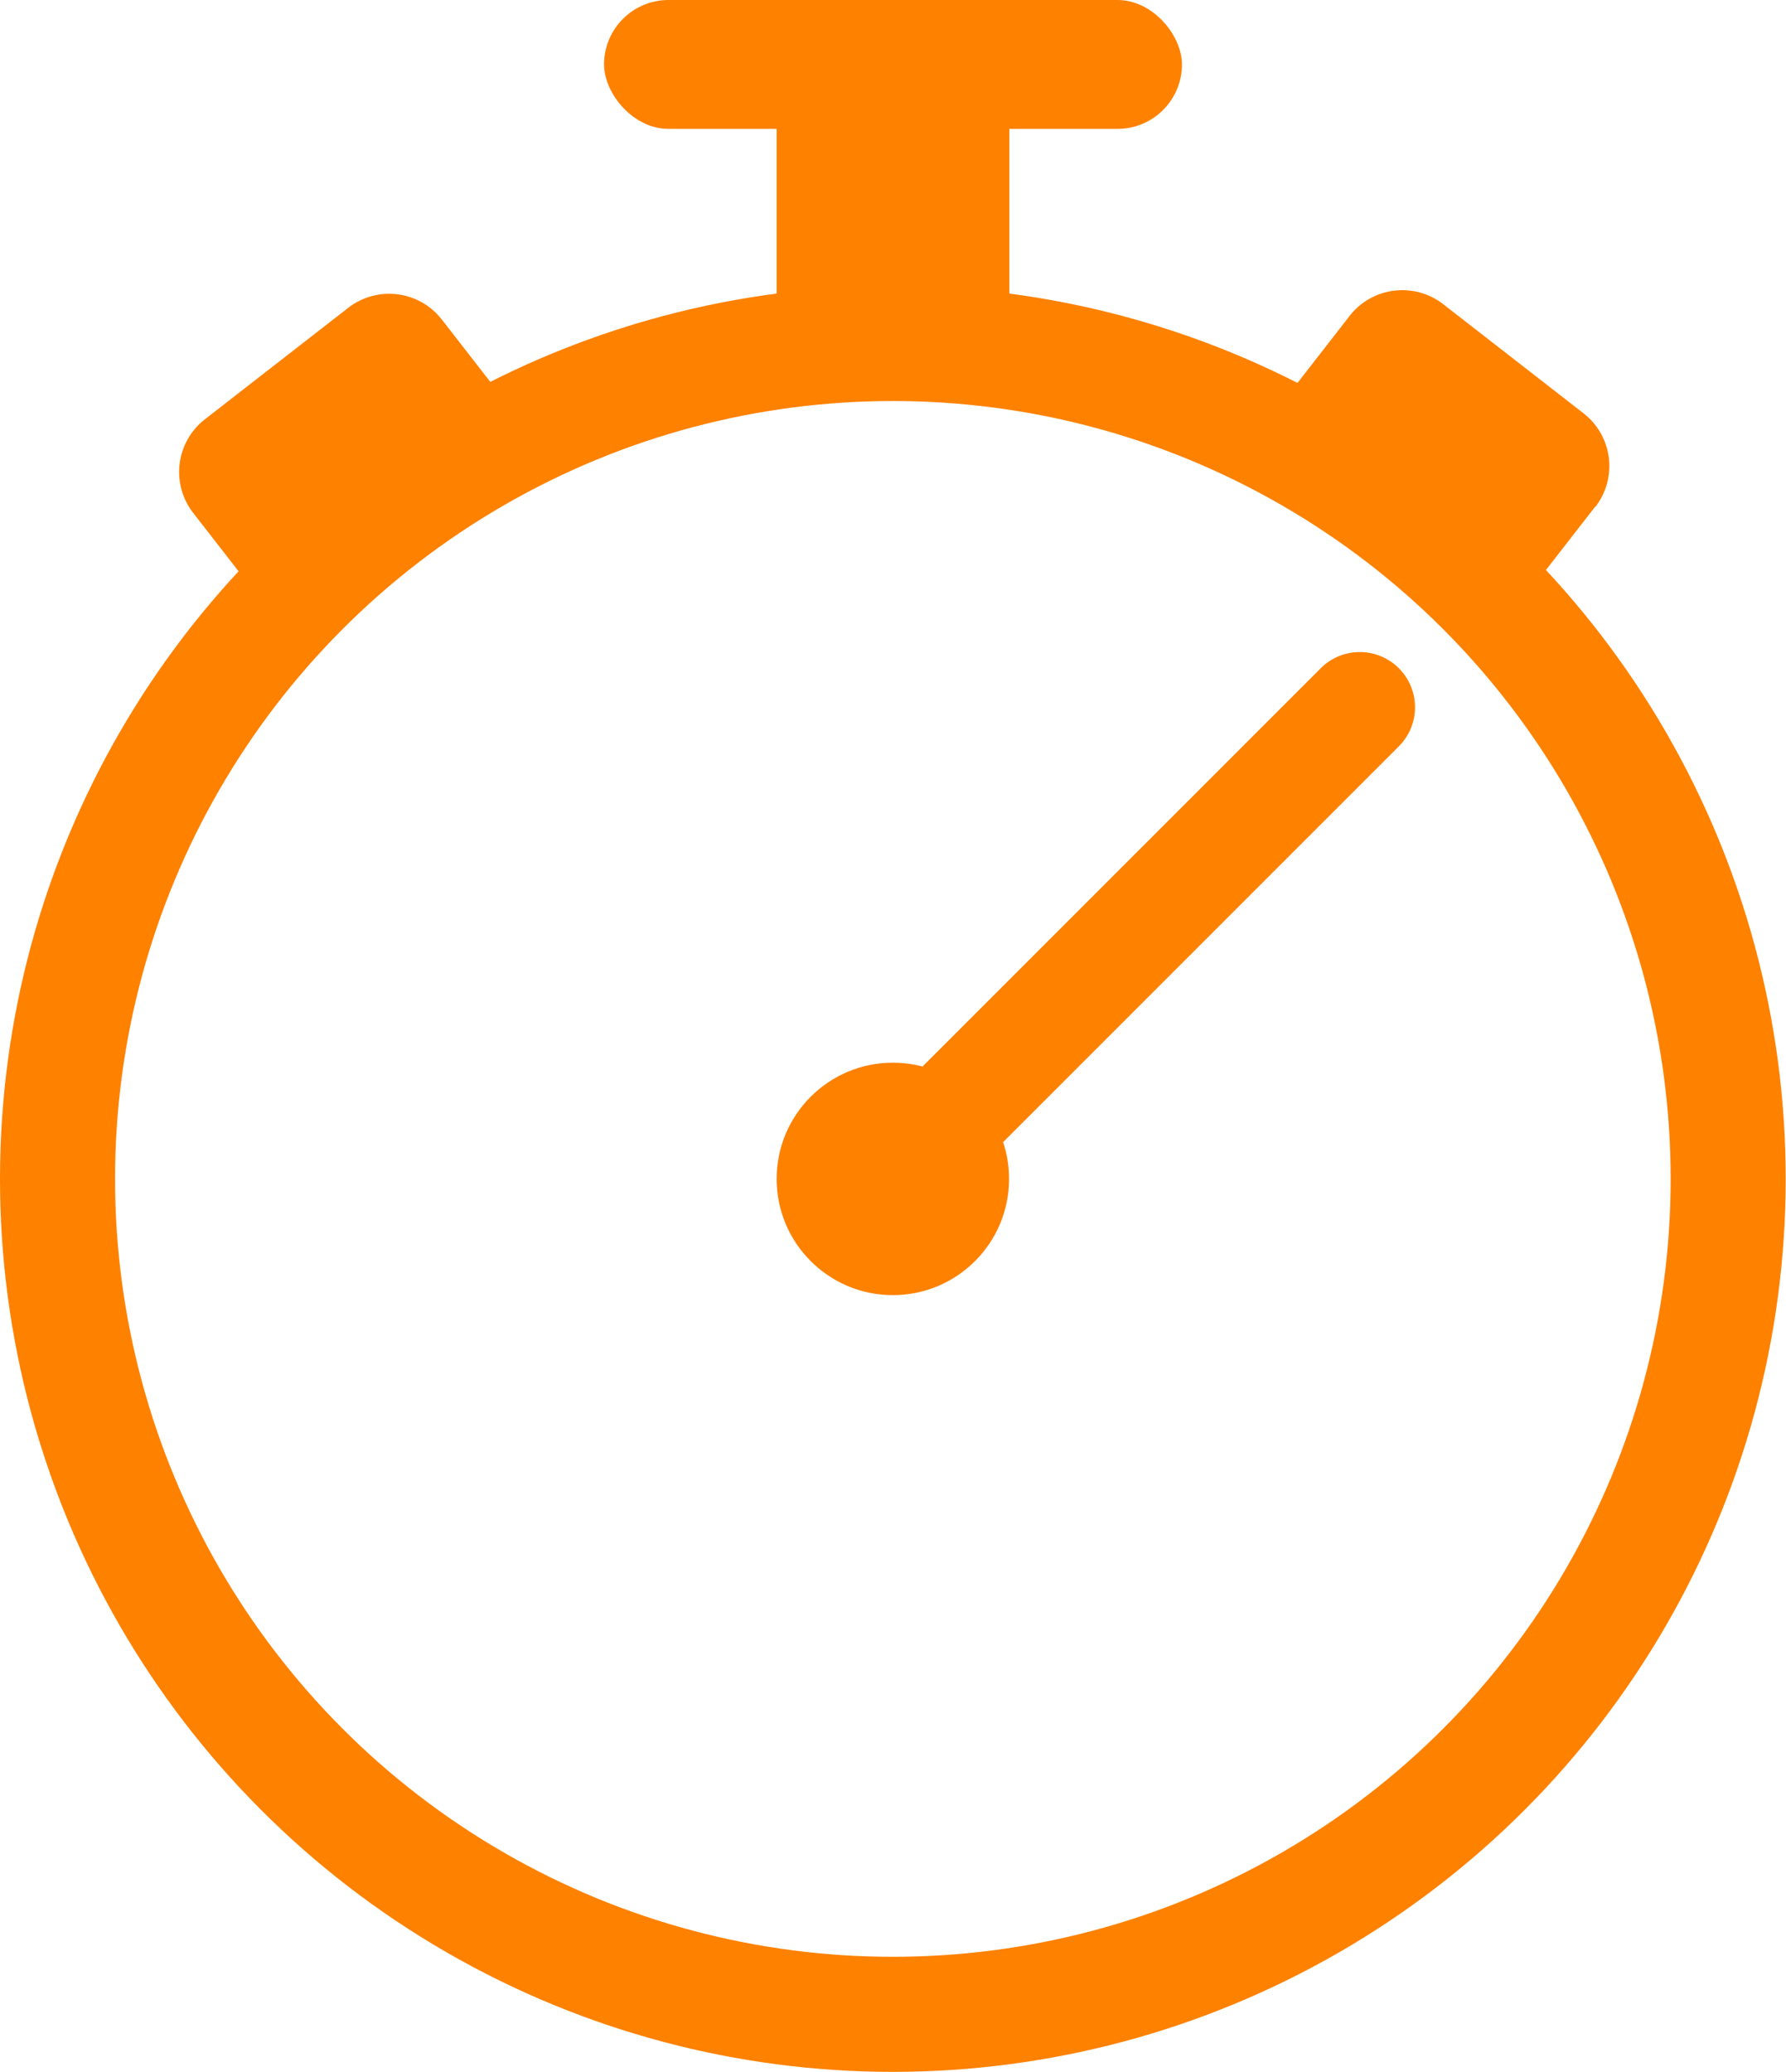 <svg xmlns="http://www.w3.org/2000/svg" viewBox="0 0 62.09 72.02"><defs><style>.cls-1{fill:none;stroke:#ff8100;stroke-miterlimit:10;stroke-width:4px;}.cls-2{fill:#ff8100;}</style></defs><g id="Layer_2" data-name="Layer 2"><g id="Layer_1-2" data-name="Layer 1"><circle class="cls-1" cx="31.04" cy="40.98" r="29.04"/><circle class="cls-2" cx="31.04" cy="40.98" r="4.04"/><path class="cls-2" d="M39.76,19.55h0a1.92,1.92,0,0,1,1.92,1.92V43.38a1.27,1.27,0,0,1-1.27,1.27h-1.3a1.27,1.27,0,0,1-1.27-1.27V21.47a1.92,1.92,0,0,1,1.92-1.92Z" transform="translate(34.34 -18.71) rotate(45)"/><path class="cls-2" d="M10.77,9.54h3.7a0,0,0,0,1,0,0V20.49a0,0,0,0,1,0,0h-3.7a2.32,2.32,0,0,1-2.32-2.32V11.86A2.32,2.32,0,0,1,10.77,9.54Z" transform="translate(16.28 -3.25) rotate(52.13)"/><path class="cls-2" d="M50.25,9.35h3.49a0,0,0,0,1,0,0V20.16a0,0,0,0,1,0,0H50.25a2.32,2.32,0,0,1-2.32-2.32V11.66a2.32,2.32,0,0,1,2.32-2.32Z" transform="translate(93.68 -16.31) rotate(127.87)"/><rect class="cls-2" x="27" y="3.54" width="8.09" height="7.82"/><rect class="cls-2" x="21" width="20.09" height="4.48" rx="2.24"/></g></g></svg>